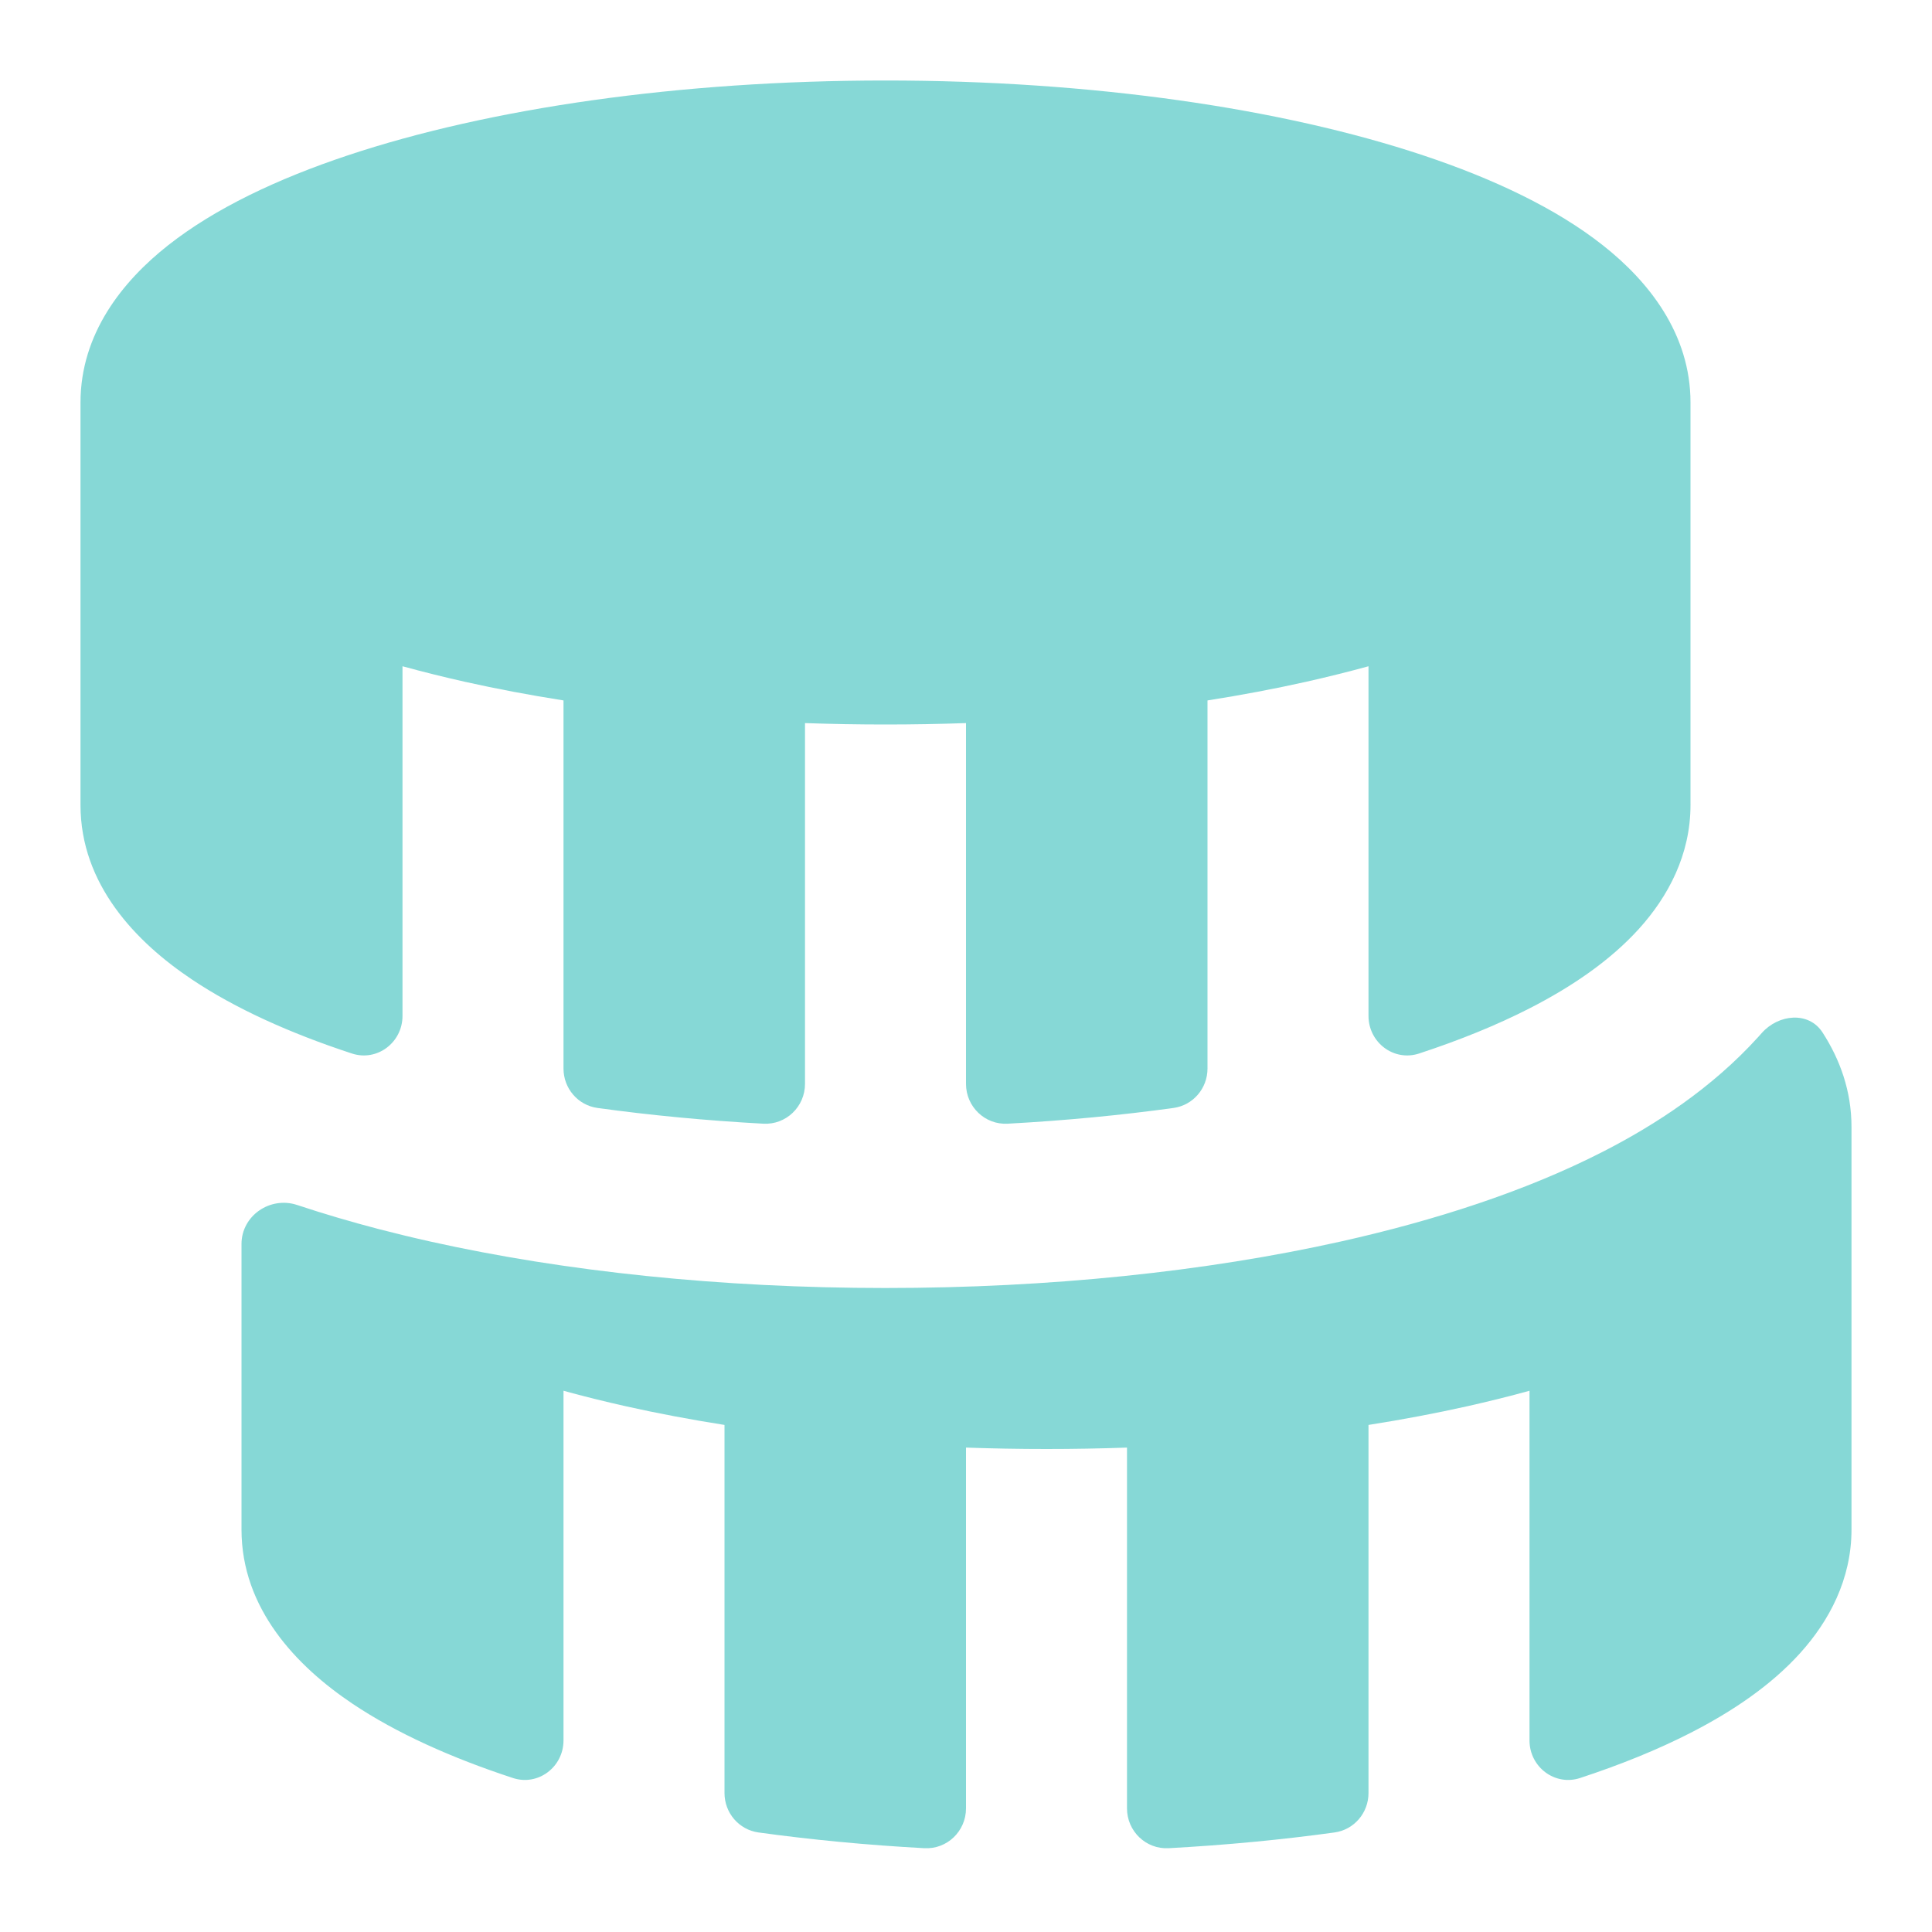 <svg width="48" height="48" viewBox="0 0 48 48" fill="none" xmlns="http://www.w3.org/2000/svg">
<path fill-rule="evenodd" clip-rule="evenodd" d="M8.64 3.86C12.151 2.69 16.874 2 22 2C27.126 2 31.849 2.69 35.36 3.86C37.106 4.442 38.662 5.178 39.823 6.094C40.962 6.991 42 8.296 42 10V20C42 21.236 41.444 22.277 40.717 23.079C40.001 23.869 39.047 24.518 37.998 25.054C37.185 25.47 36.263 25.844 35.257 26.174C34.63 26.38 34 25.9 34 25.24V16.553C33.493 16.692 32.971 16.822 32.436 16.942C31.659 17.115 30.846 17.269 30 17.402V26.548C30 27.04 29.642 27.46 29.155 27.527C27.844 27.708 26.464 27.84 25.035 27.918C24.47 27.949 24 27.495 24 26.929V17.965C23.342 17.988 22.675 18 22 18C21.325 18 20.658 17.988 20 17.965V26.929C20 27.495 19.53 27.949 18.965 27.918C17.536 27.84 16.156 27.708 14.845 27.527C14.358 27.46 14 27.04 14 26.548V17.402C13.155 17.269 12.341 17.115 11.565 16.942C11.029 16.822 10.507 16.692 10 16.553V25.24C10 25.9 9.37 26.38 8.743 26.174C7.207 25.67 5.848 25.058 4.766 24.333C3.372 23.401 2 21.97 2 20V10C2 8.296 3.038 6.991 4.177 6.094C5.338 5.178 6.894 4.442 8.64 3.86ZM6 30.908C6 30.201 6.714 29.715 7.384 29.938C8.048 30.159 8.722 30.356 9.397 30.533C9.821 30.643 10.254 30.748 10.693 30.846C14.038 31.592 17.921 32 22 32C26.079 32 29.962 31.592 33.307 30.846C35.649 30.323 37.9 29.597 39.819 28.616C41.122 27.95 42.53 27.036 43.682 25.764C43.711 25.732 43.74 25.7 43.769 25.667C44.185 25.195 44.936 25.121 45.279 25.649C45.714 26.322 46 27.106 46 28V38C46 39.236 45.444 40.277 44.717 41.079C44.001 41.87 43.047 42.518 41.998 43.054C41.185 43.47 40.263 43.844 39.257 44.174C38.63 44.38 38 43.9 38 43.24V34.553C37.493 34.693 36.971 34.822 36.436 34.942C35.659 35.115 34.846 35.269 34 35.402V44.548C34 45.04 33.642 45.46 33.155 45.527C31.844 45.708 30.464 45.84 29.035 45.918C28.47 45.949 28 45.495 28 44.929V35.965C27.342 35.988 26.675 36 26 36C25.325 36 24.658 35.988 24 35.965V44.929C24 45.495 23.53 45.949 22.965 45.918C21.536 45.84 20.156 45.708 18.845 45.527C18.358 45.46 18 45.04 18 44.548V35.402C17.154 35.269 16.341 35.115 15.565 34.942C15.029 34.822 14.507 34.693 14 34.553V43.24C14 43.9 13.37 44.38 12.743 44.174C11.207 43.67 9.848 43.058 8.766 42.334C7.372 41.401 6 39.97 6 38V30.908Z" fill="#0FB2AF" fill-opacity="0.5"/>
</svg>
